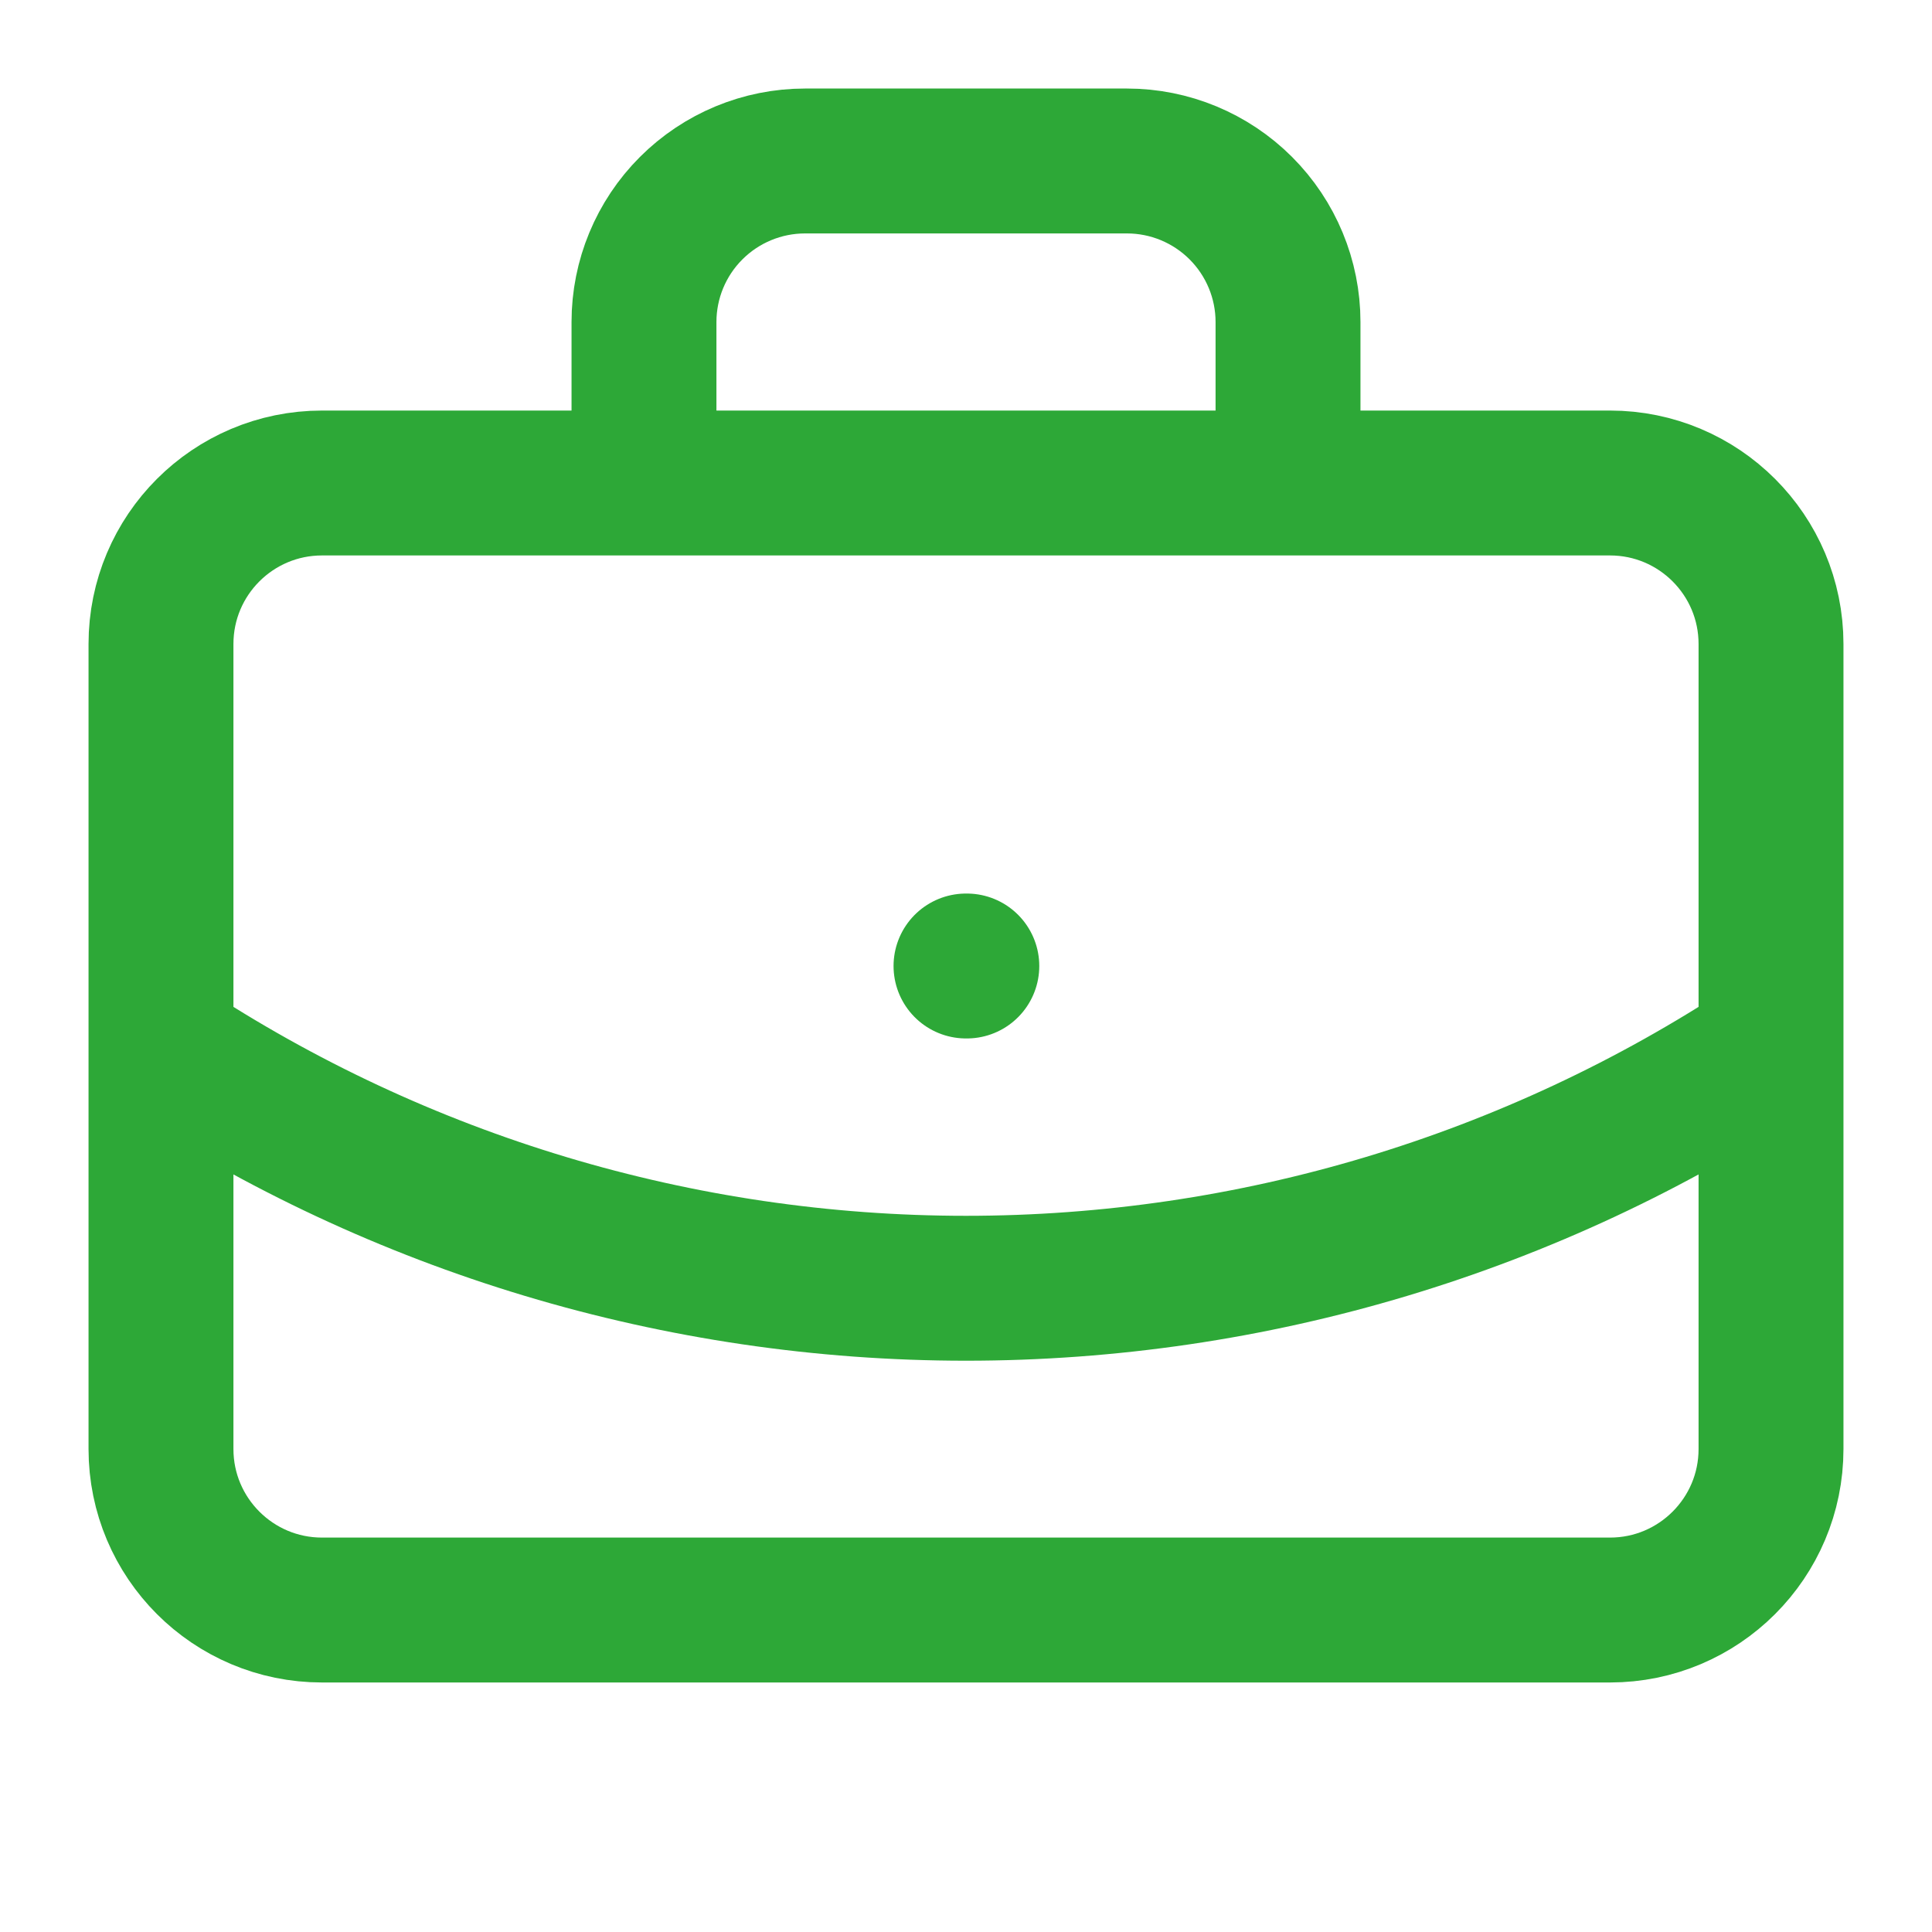<svg width="40" height="40" viewBox="0 0 40 40" fill="none" xmlns="http://www.w3.org/2000/svg">
<path d="M20 20H20.017M26.667 10V6.667C26.667 5.783 26.315 4.935 25.69 4.31C25.065 3.685 24.217 3.333 23.333 3.333H16.667C15.783 3.333 14.935 3.685 14.31 4.31C13.684 4.935 13.333 5.783 13.333 6.667V10M36.667 21.667C31.721 24.932 25.926 26.672 20 26.672C14.074 26.672 8.279 24.932 3.333 21.667M6.667 10H33.333C35.174 10 36.667 11.492 36.667 13.334V30C36.667 31.841 35.174 33.334 33.333 33.334H6.667C4.826 33.334 3.333 31.841 3.333 30V13.334C3.333 11.492 4.826 10 6.667 10Z" stroke="#2DA837" stroke-width="3" stroke-linecap="round" stroke-linejoin="round"/>
</svg>
